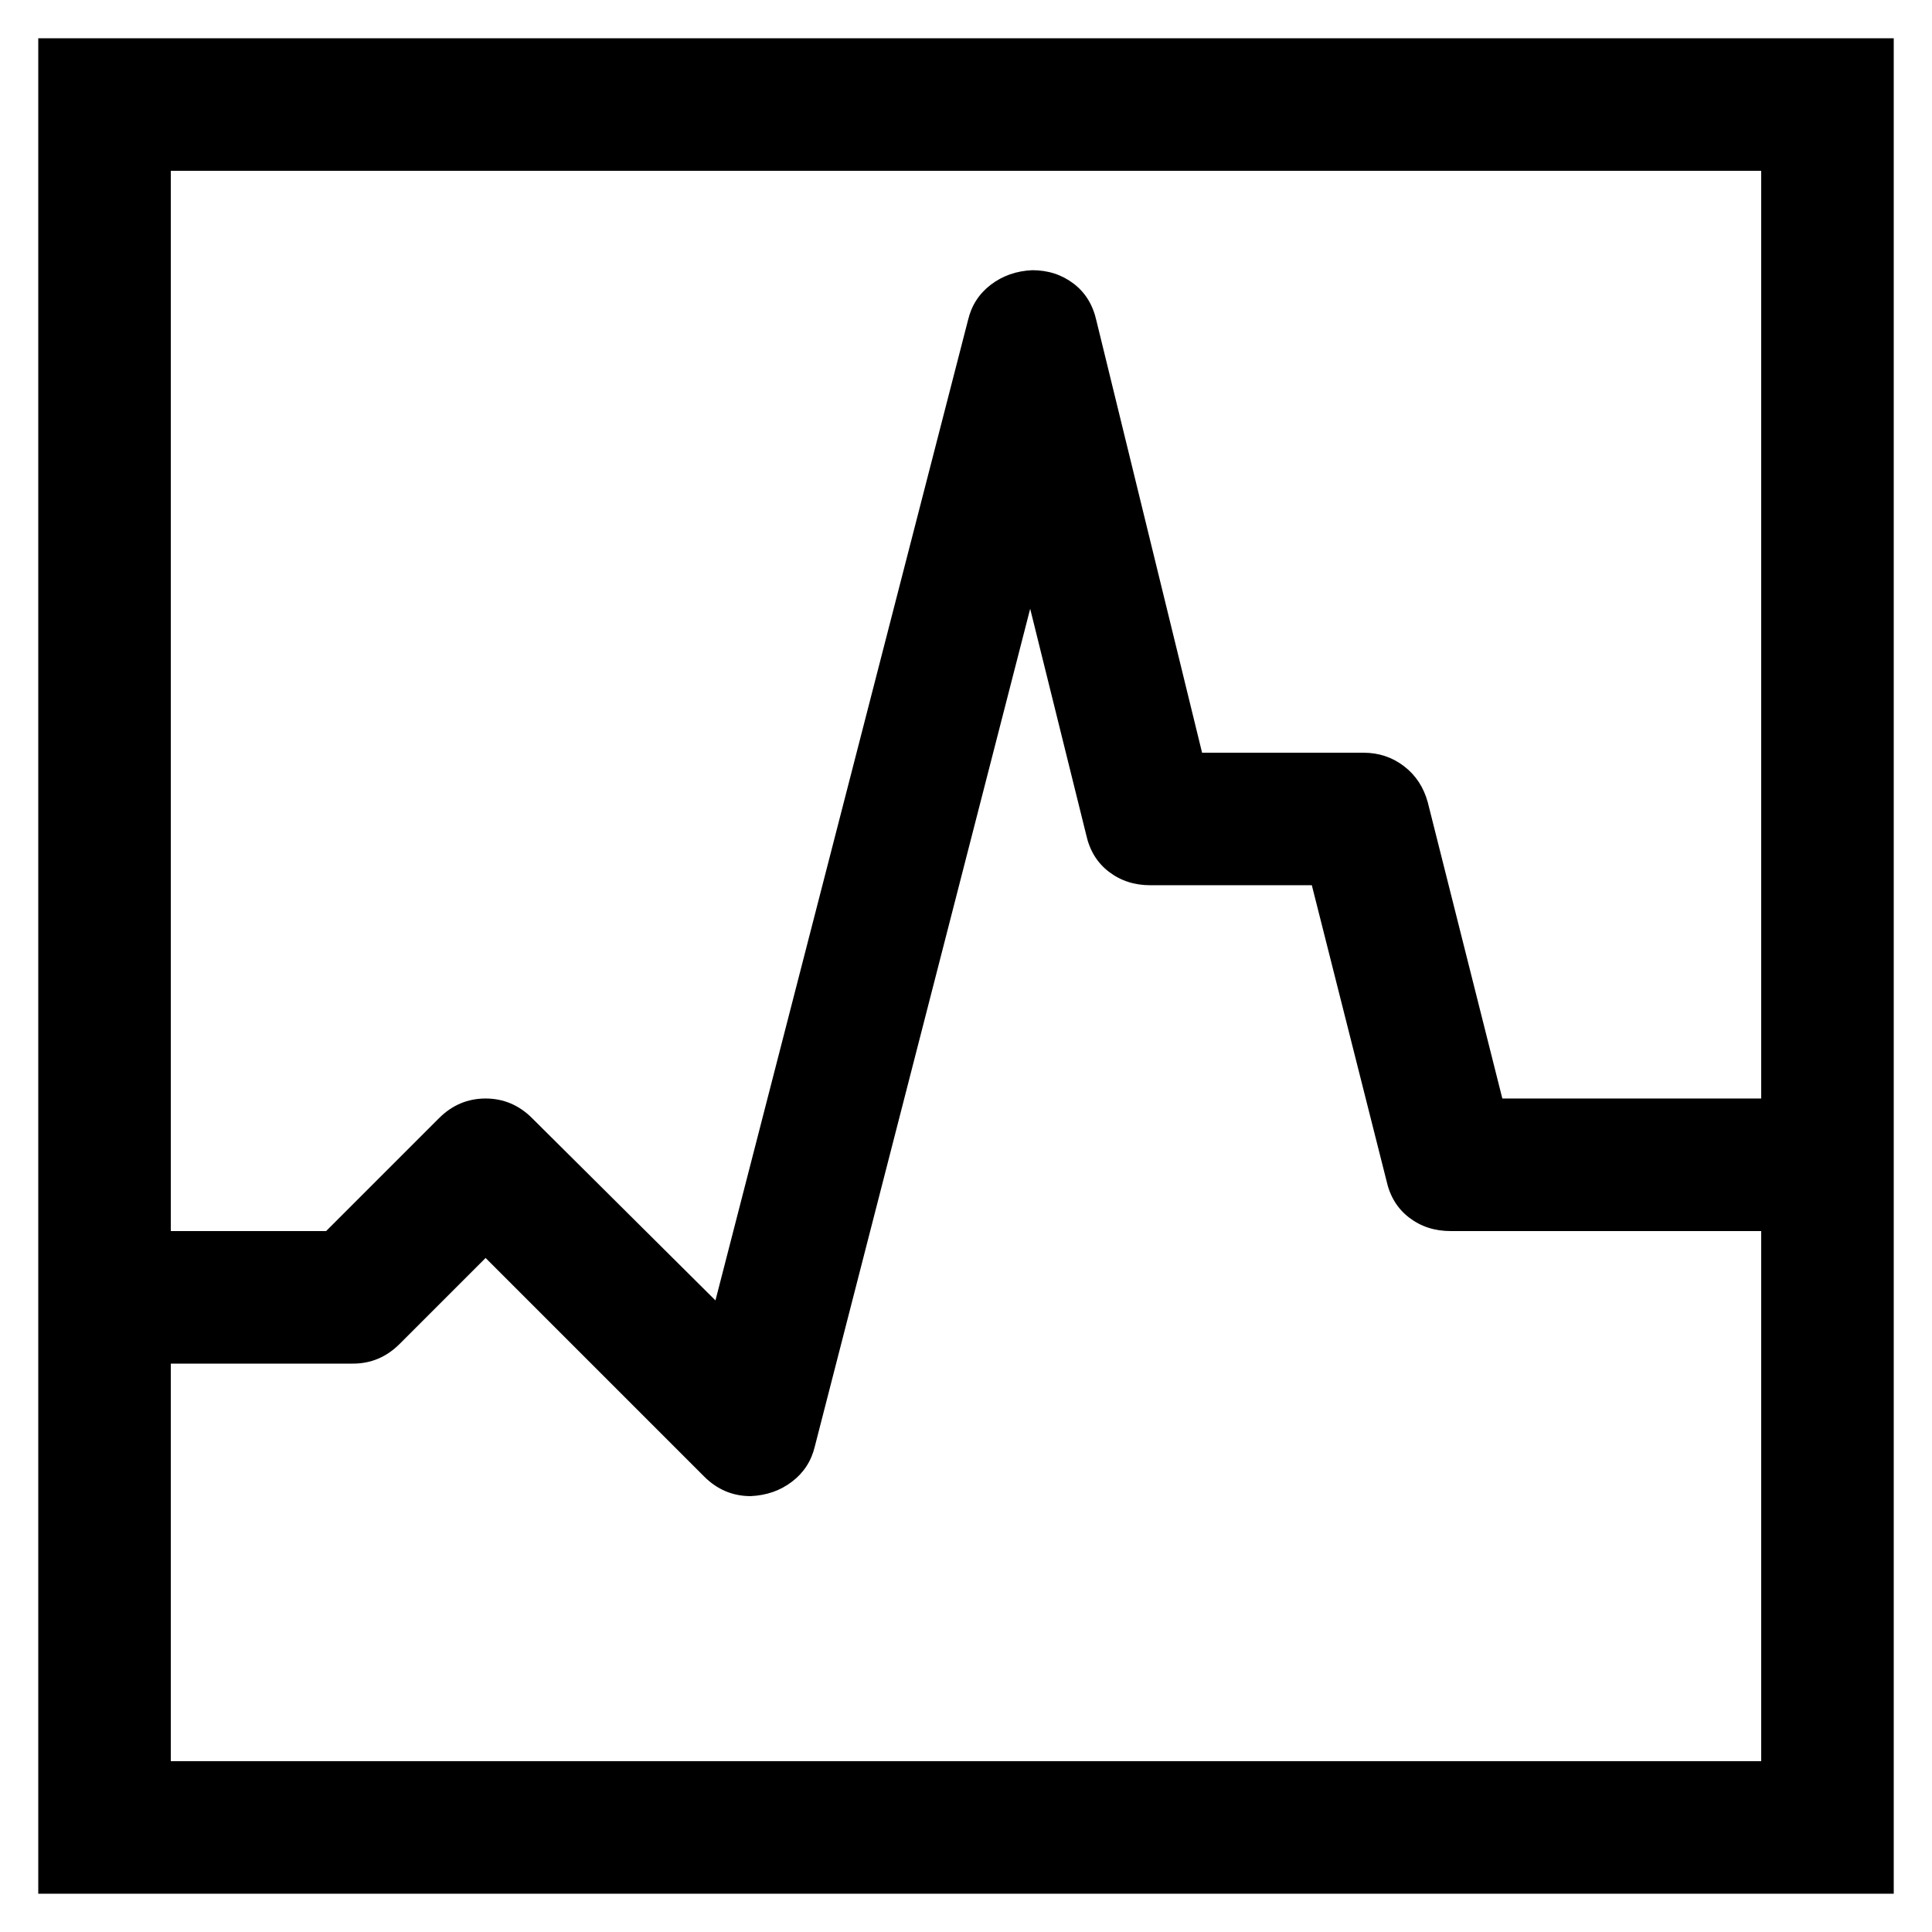 <?xml version="1.0" encoding="UTF-8"?> <svg xmlns="http://www.w3.org/2000/svg" width="41" height="41" viewBox="0 0 41 41" fill="none"><path d="M40.188 0.812V40.188H0.812V0.812H40.188ZM3.625 3.625V26.125H6.921L9.316 23.73C9.594 23.452 9.924 23.312 10.305 23.312C10.685 23.312 11.015 23.452 11.293 23.73L15.183 27.597L20.544 6.789C20.617 6.481 20.778 6.232 21.027 6.042C21.276 5.852 21.569 5.749 21.906 5.734C22.243 5.734 22.536 5.83 22.785 6.02C23.034 6.21 23.195 6.474 23.269 6.811L25.51 15.974H28.938C29.26 15.974 29.545 16.069 29.794 16.259C30.044 16.45 30.212 16.706 30.3 17.028L31.882 23.312H37.375V3.625H3.625ZM37.375 37.375V26.125H30.783C30.446 26.125 30.153 26.03 29.904 25.839C29.655 25.649 29.494 25.385 29.421 25.048L27.839 18.786H24.411C24.074 18.786 23.781 18.691 23.532 18.5C23.283 18.31 23.122 18.046 23.049 17.709L21.862 12.919L17.292 30.695C17.219 31.003 17.058 31.252 16.809 31.442C16.56 31.633 16.267 31.735 15.93 31.75C15.549 31.75 15.219 31.611 14.941 31.332L10.305 26.696L8.481 28.52C8.203 28.798 7.873 28.938 7.492 28.938H3.625V37.375H37.375Z" fill="black"></path></svg> 